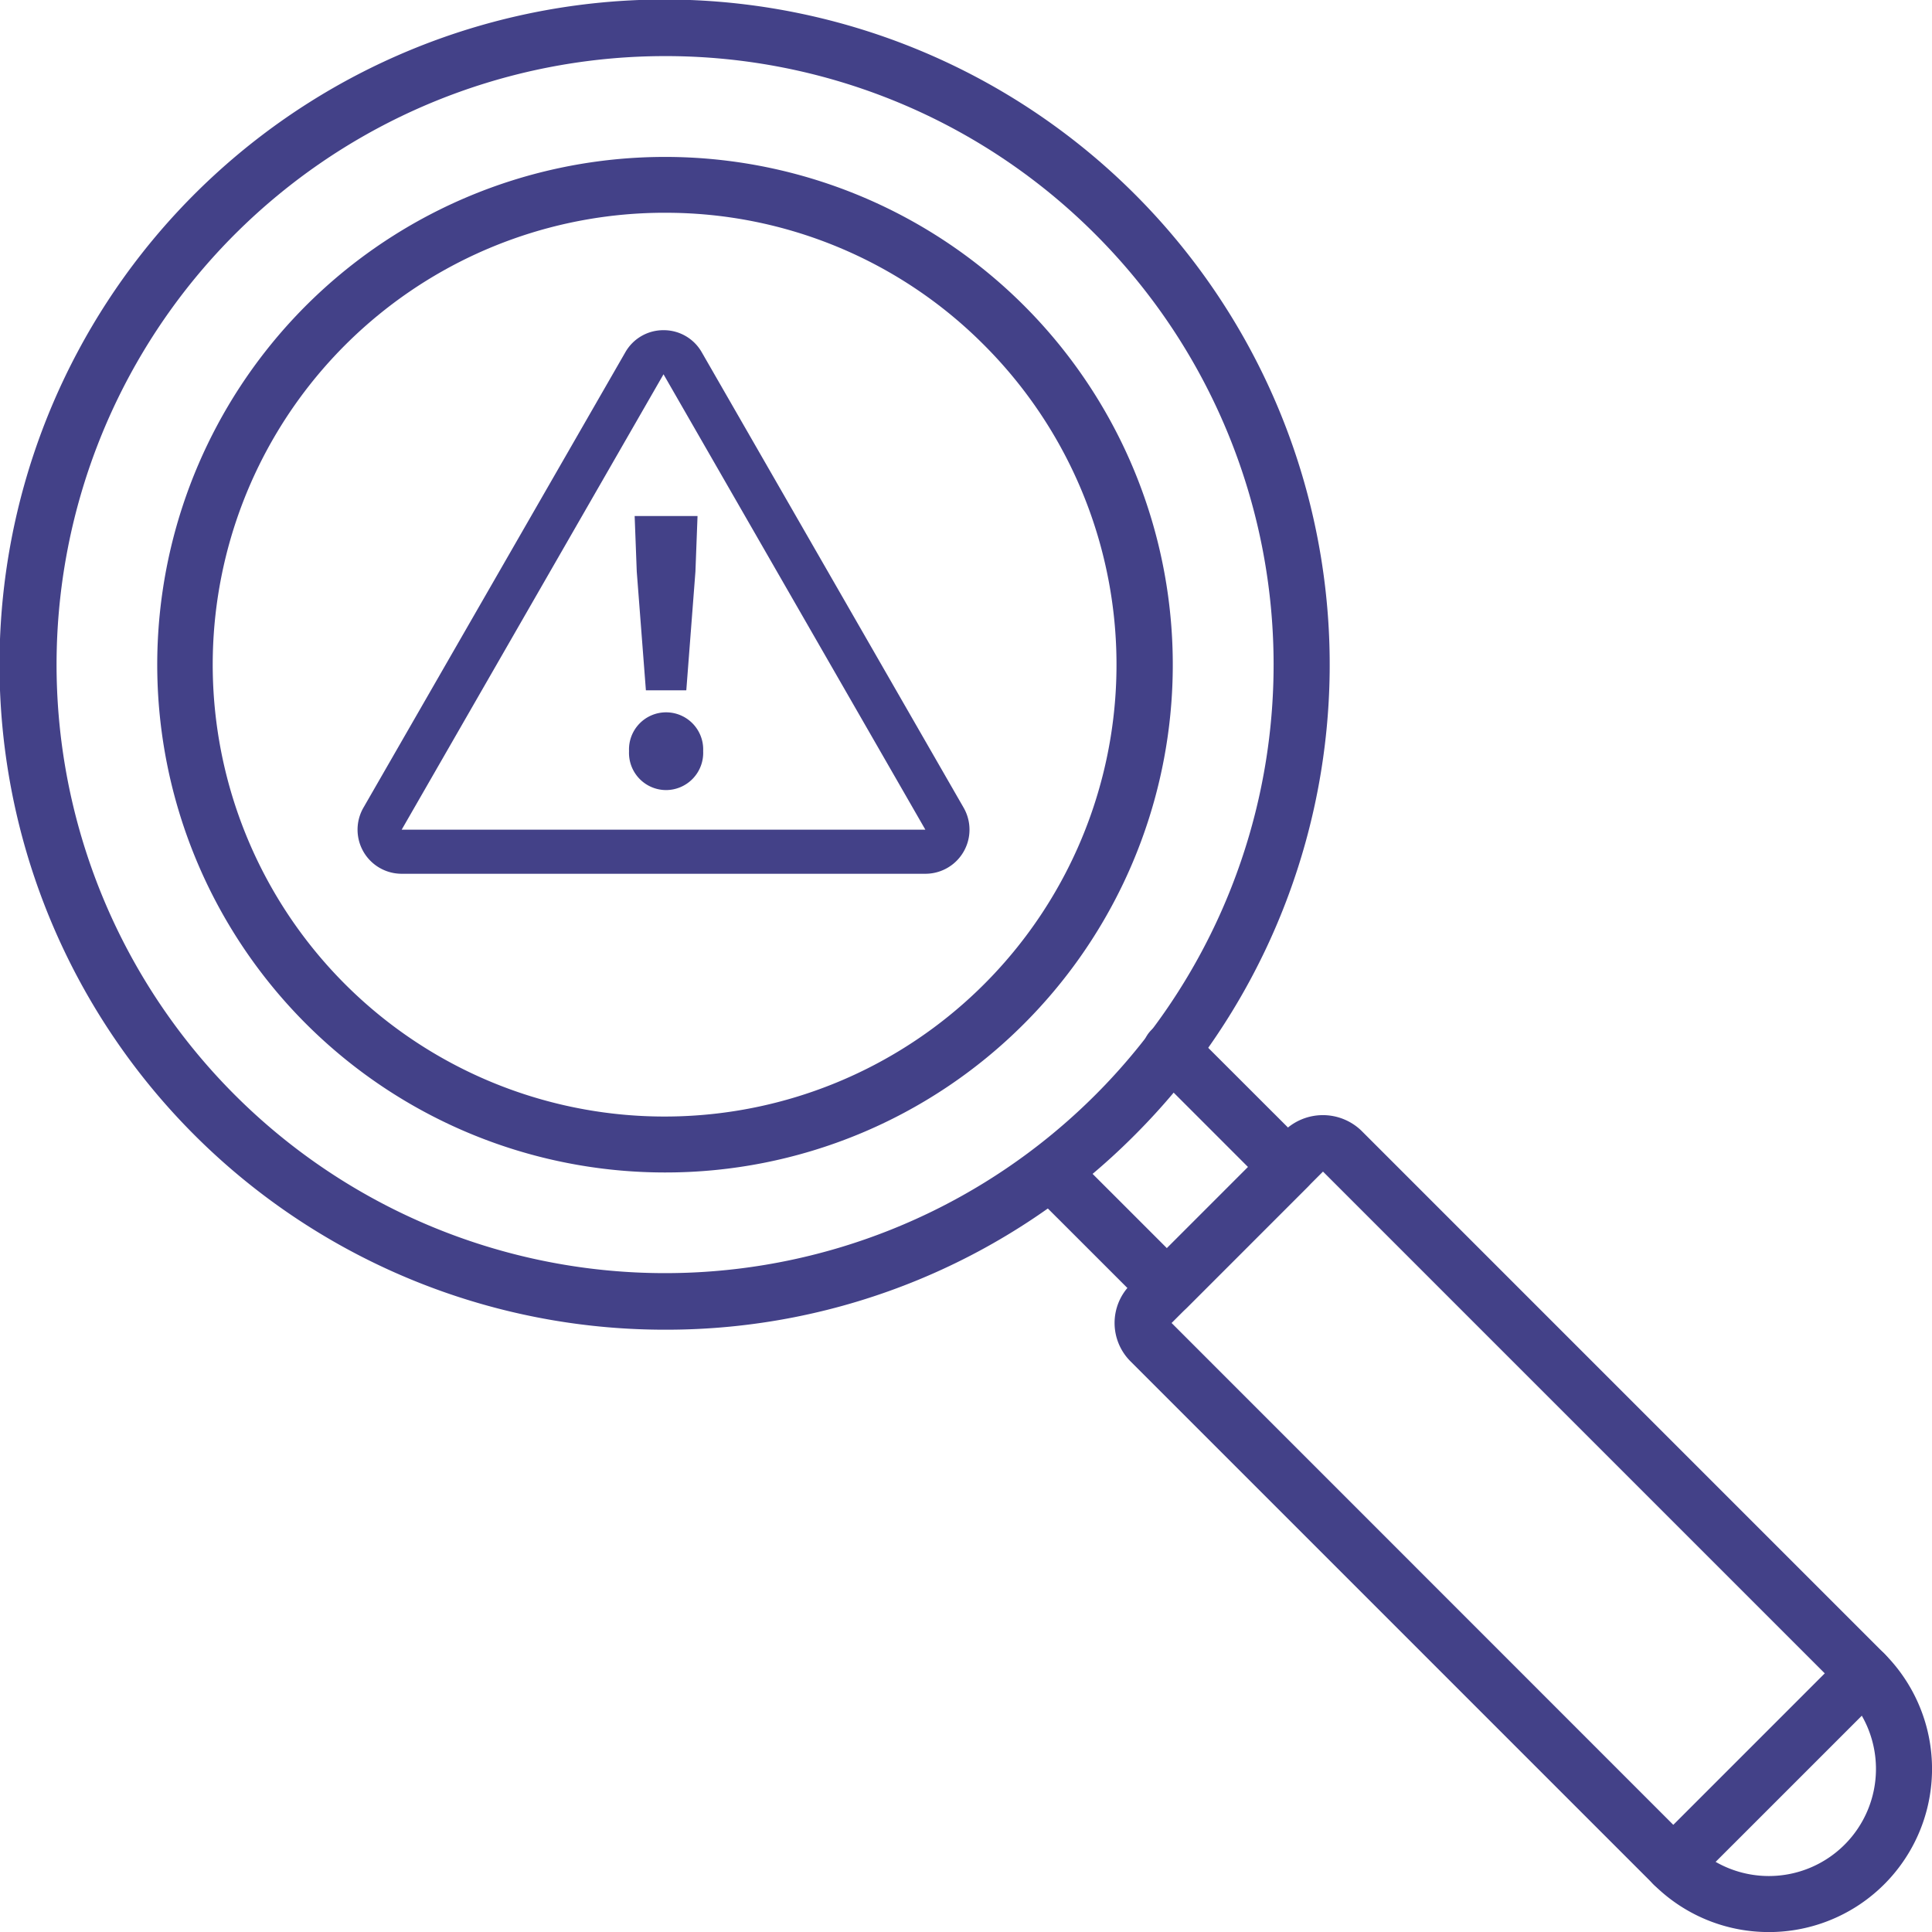 <svg xmlns="http://www.w3.org/2000/svg" xmlns:xlink="http://www.w3.org/1999/xlink" width="131.442" height="131.446" viewBox="0 0 131.442 131.446"><defs><clipPath id="a"><rect width="131.442" height="131.446" fill="#434188"/></clipPath></defs><g transform="translate(-1261.858 -1199.554)"><g transform="translate(1261.858 1199.554)"><g transform="translate(0 0)" clip-path="url(#a)"><path d="M62.137,73.21a11.073,11.073,0,0,1-7.853-3.249l-35.59-35.59a3.688,3.688,0,0,1,0-5.2l10.5-10.5a3.77,3.77,0,0,1,5.2,0l35.59,35.59a11.1,11.1,0,0,1-7.849,18.95M21.5,31.773,56.982,67.264A7.287,7.287,0,0,0,67.287,56.958L31.8,21.472Z" transform="translate(58.208 58.236)" fill="#434188"/><path d="M26.02,36.15a1.9,1.9,0,0,1-1.351-.559l-7.952-7.948a1.911,1.911,0,0,1,2.7-2.7l6.6,6.6,5.521-5.521-6.6-6.6a1.908,1.908,0,0,1,2.7-2.7L35.59,24.67a1.914,1.914,0,0,1,0,2.7L27.372,35.59a1.906,1.906,0,0,1-1.351.559" transform="translate(53.373 53.377)" fill="#434188"/><path d="M45.22,90.465A45.249,45.249,0,1,1,77.213,77.212,44.946,44.946,0,0,1,45.22,90.465m0-86.648A41.4,41.4,0,1,0,74.51,15.929,41.294,41.294,0,0,0,45.22,3.817" transform="translate(-0.001 0)" fill="#434188"/><path d="M37.041,71.586A34.546,34.546,0,1,1,61.482,61.479,34.457,34.457,0,0,1,37.041,71.586m0-65.293A30.744,30.744,0,1,0,58.78,15.3,30.525,30.525,0,0,0,37.041,6.294" transform="translate(8.178 8.182)" fill="#434188"/><path d="M27.923,42.836a1.908,1.908,0,0,1-1.351-3.257l13-13a1.909,1.909,0,1,1,2.7,2.7l-13,13a1.906,1.906,0,0,1-1.351.559" transform="translate(85.92 85.921)" fill="#434188"/></g></g><path d="M23,6.018s0,0,0,0L5.186,37H40.814L23,6.018h0m0-3a2.972,2.972,0,0,1,2.6,1.5L43.415,35.5a3,3,0,0,1-2.6,4.5H5.186a3,3,0,0,1-2.6-4.5L20.4,4.523A2.972,2.972,0,0,1,23,3.018Z" transform="translate(1284 1219)" fill="#434188"/><path d="M2.635-.4H5.384l.621-8.079.143-3.777H1.87l.143,3.777ZM4,6.388A2.534,2.534,0,0,0,6.531,3.735a2.524,2.524,0,1,0-5.043,0A2.529,2.529,0,0,0,4,6.388Z" transform="translate(1303.166 1246.918)" fill="#434188"/></g></svg>